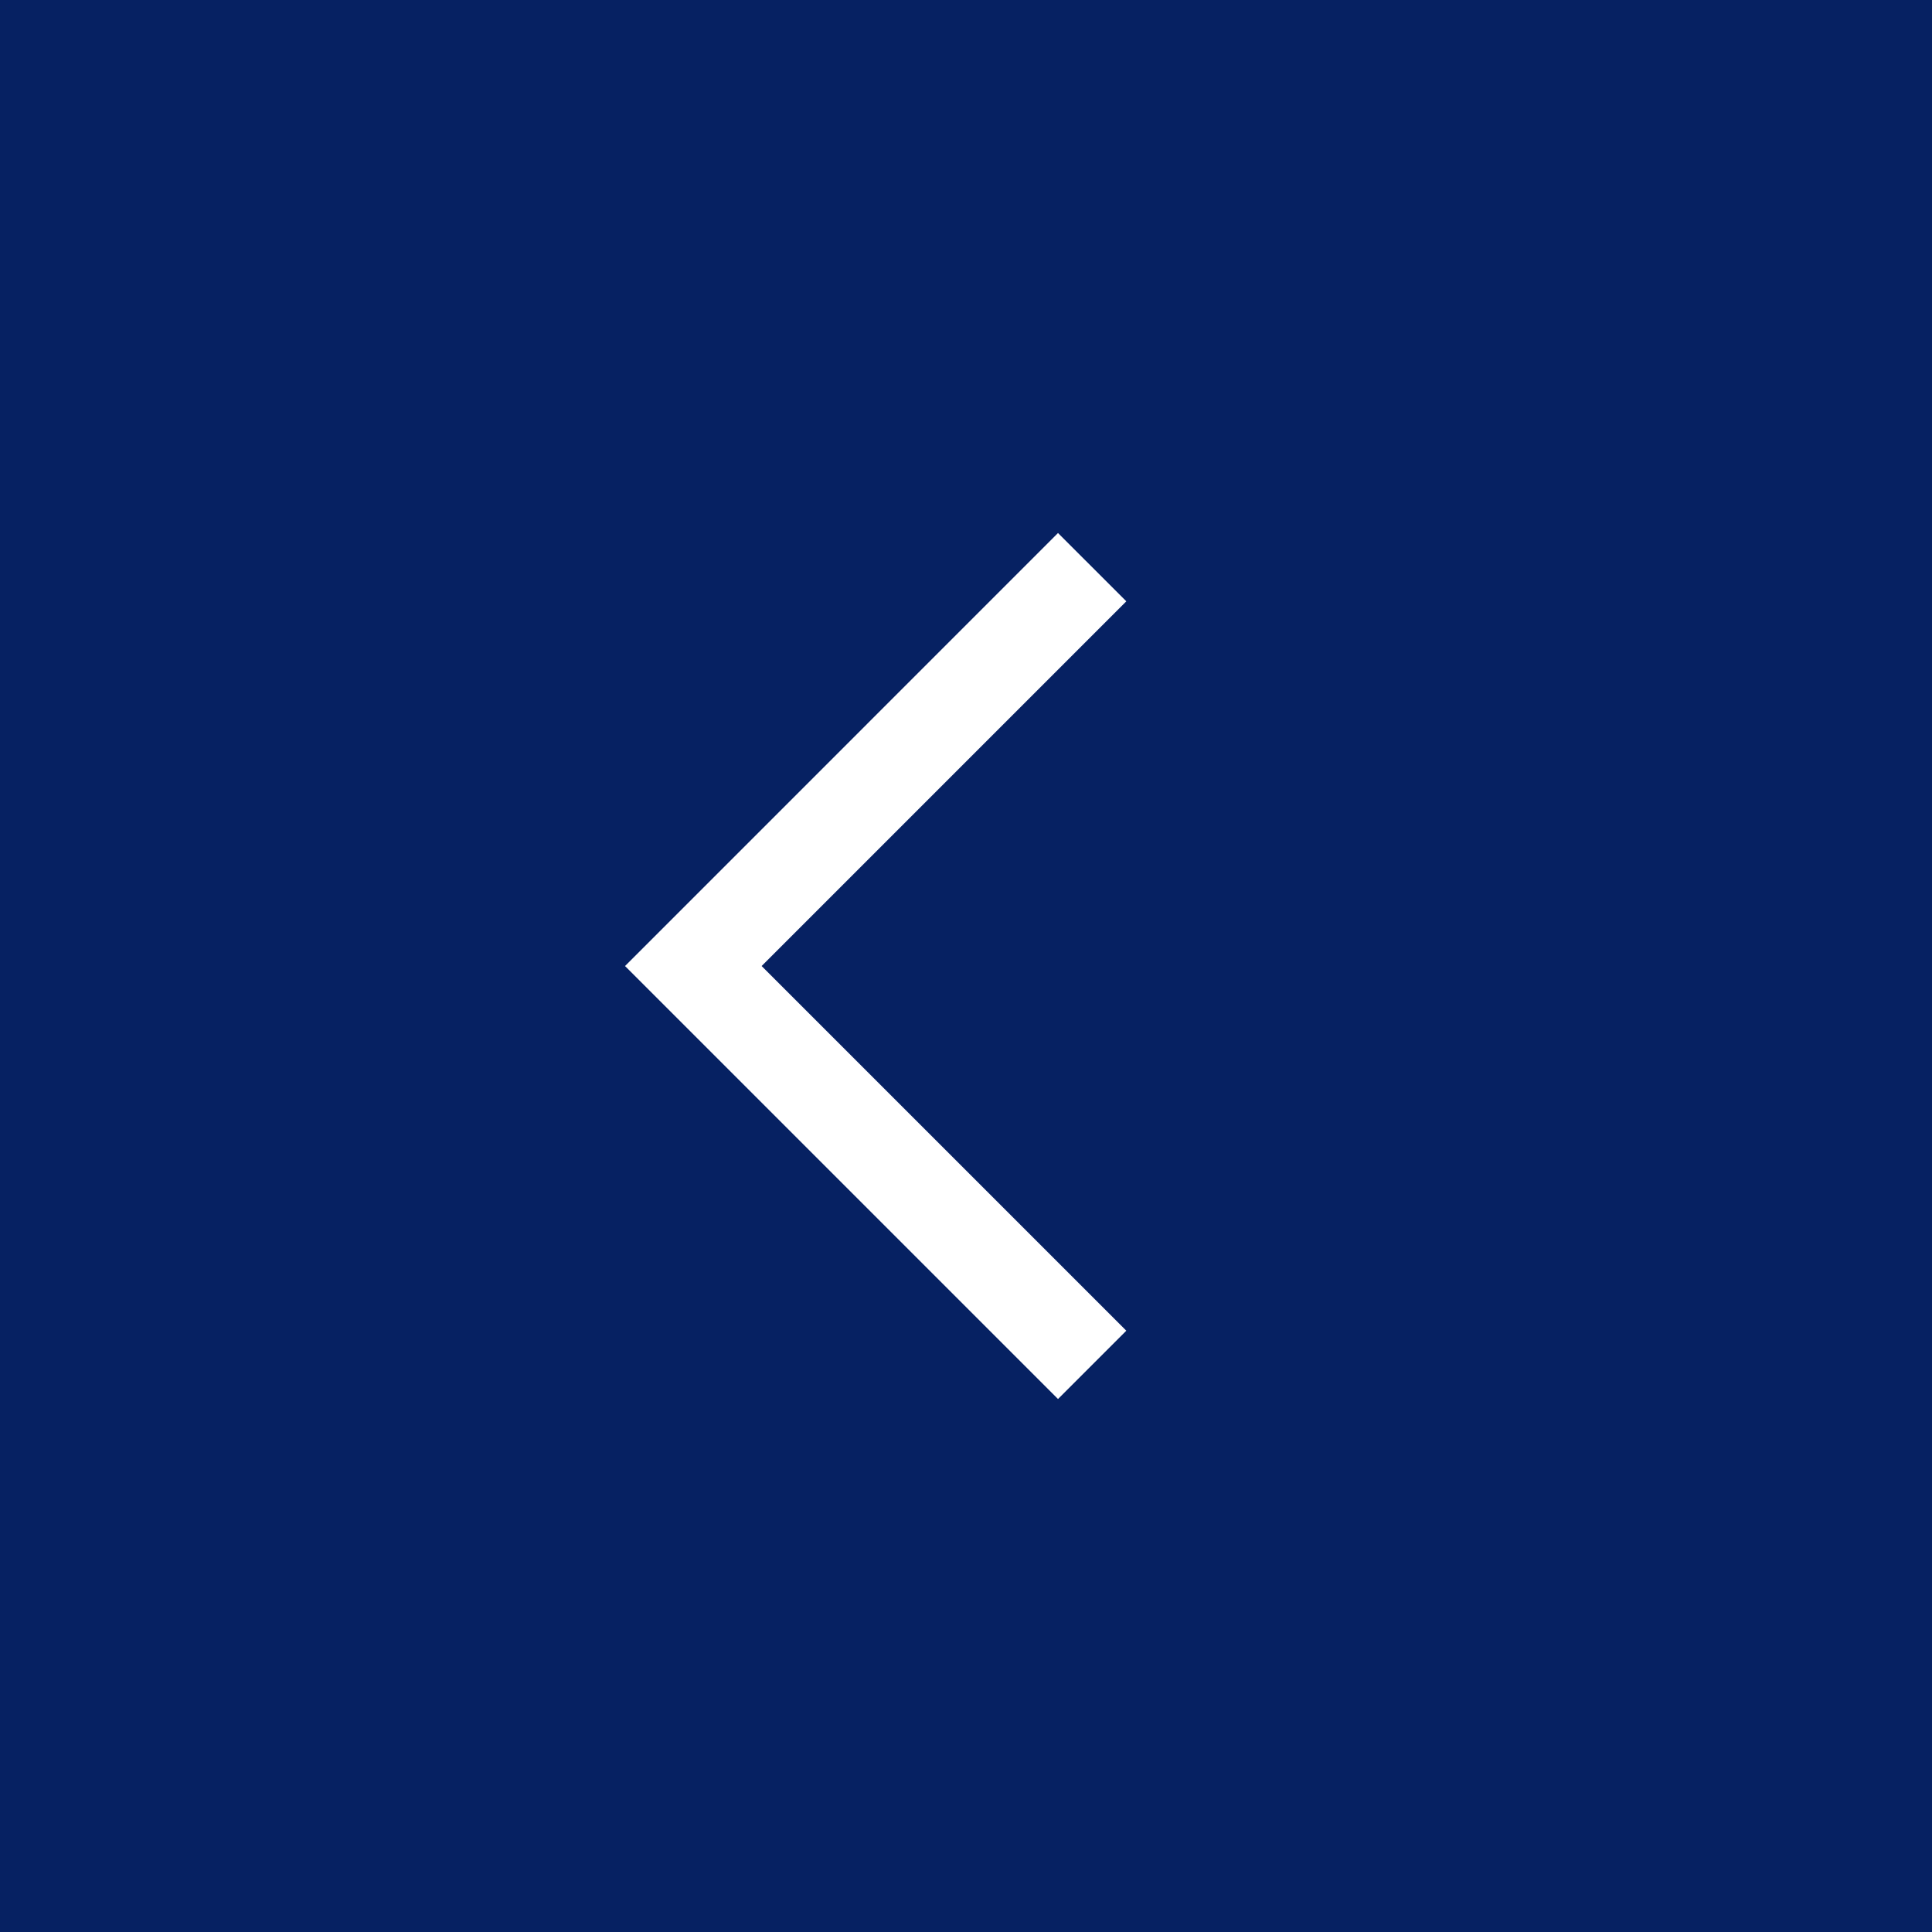 <?xml version="1.0" encoding="UTF-8"?>
<svg xmlns="http://www.w3.org/2000/svg" width="60" height="60" viewBox="0 0 60 60">
  <g id="Gruppe_214" data-name="Gruppe 214" transform="translate(-140 -4245)">
    <g id="Gruppe_82" data-name="Gruppe 82" transform="translate(140 4245)">
      <rect id="Rechteck_96" data-name="Rechteck 96" width="60" height="60" fill="#062162"></rect>
      <path id="Pfad_11" data-name="Pfad 11" d="M0,0,12.386,12.386,0,24.773" transform="translate(33.918 42.387) rotate(180)" fill="none" stroke="#fff" stroke-width="3"></path>
    </g>
  </g>
</svg>
